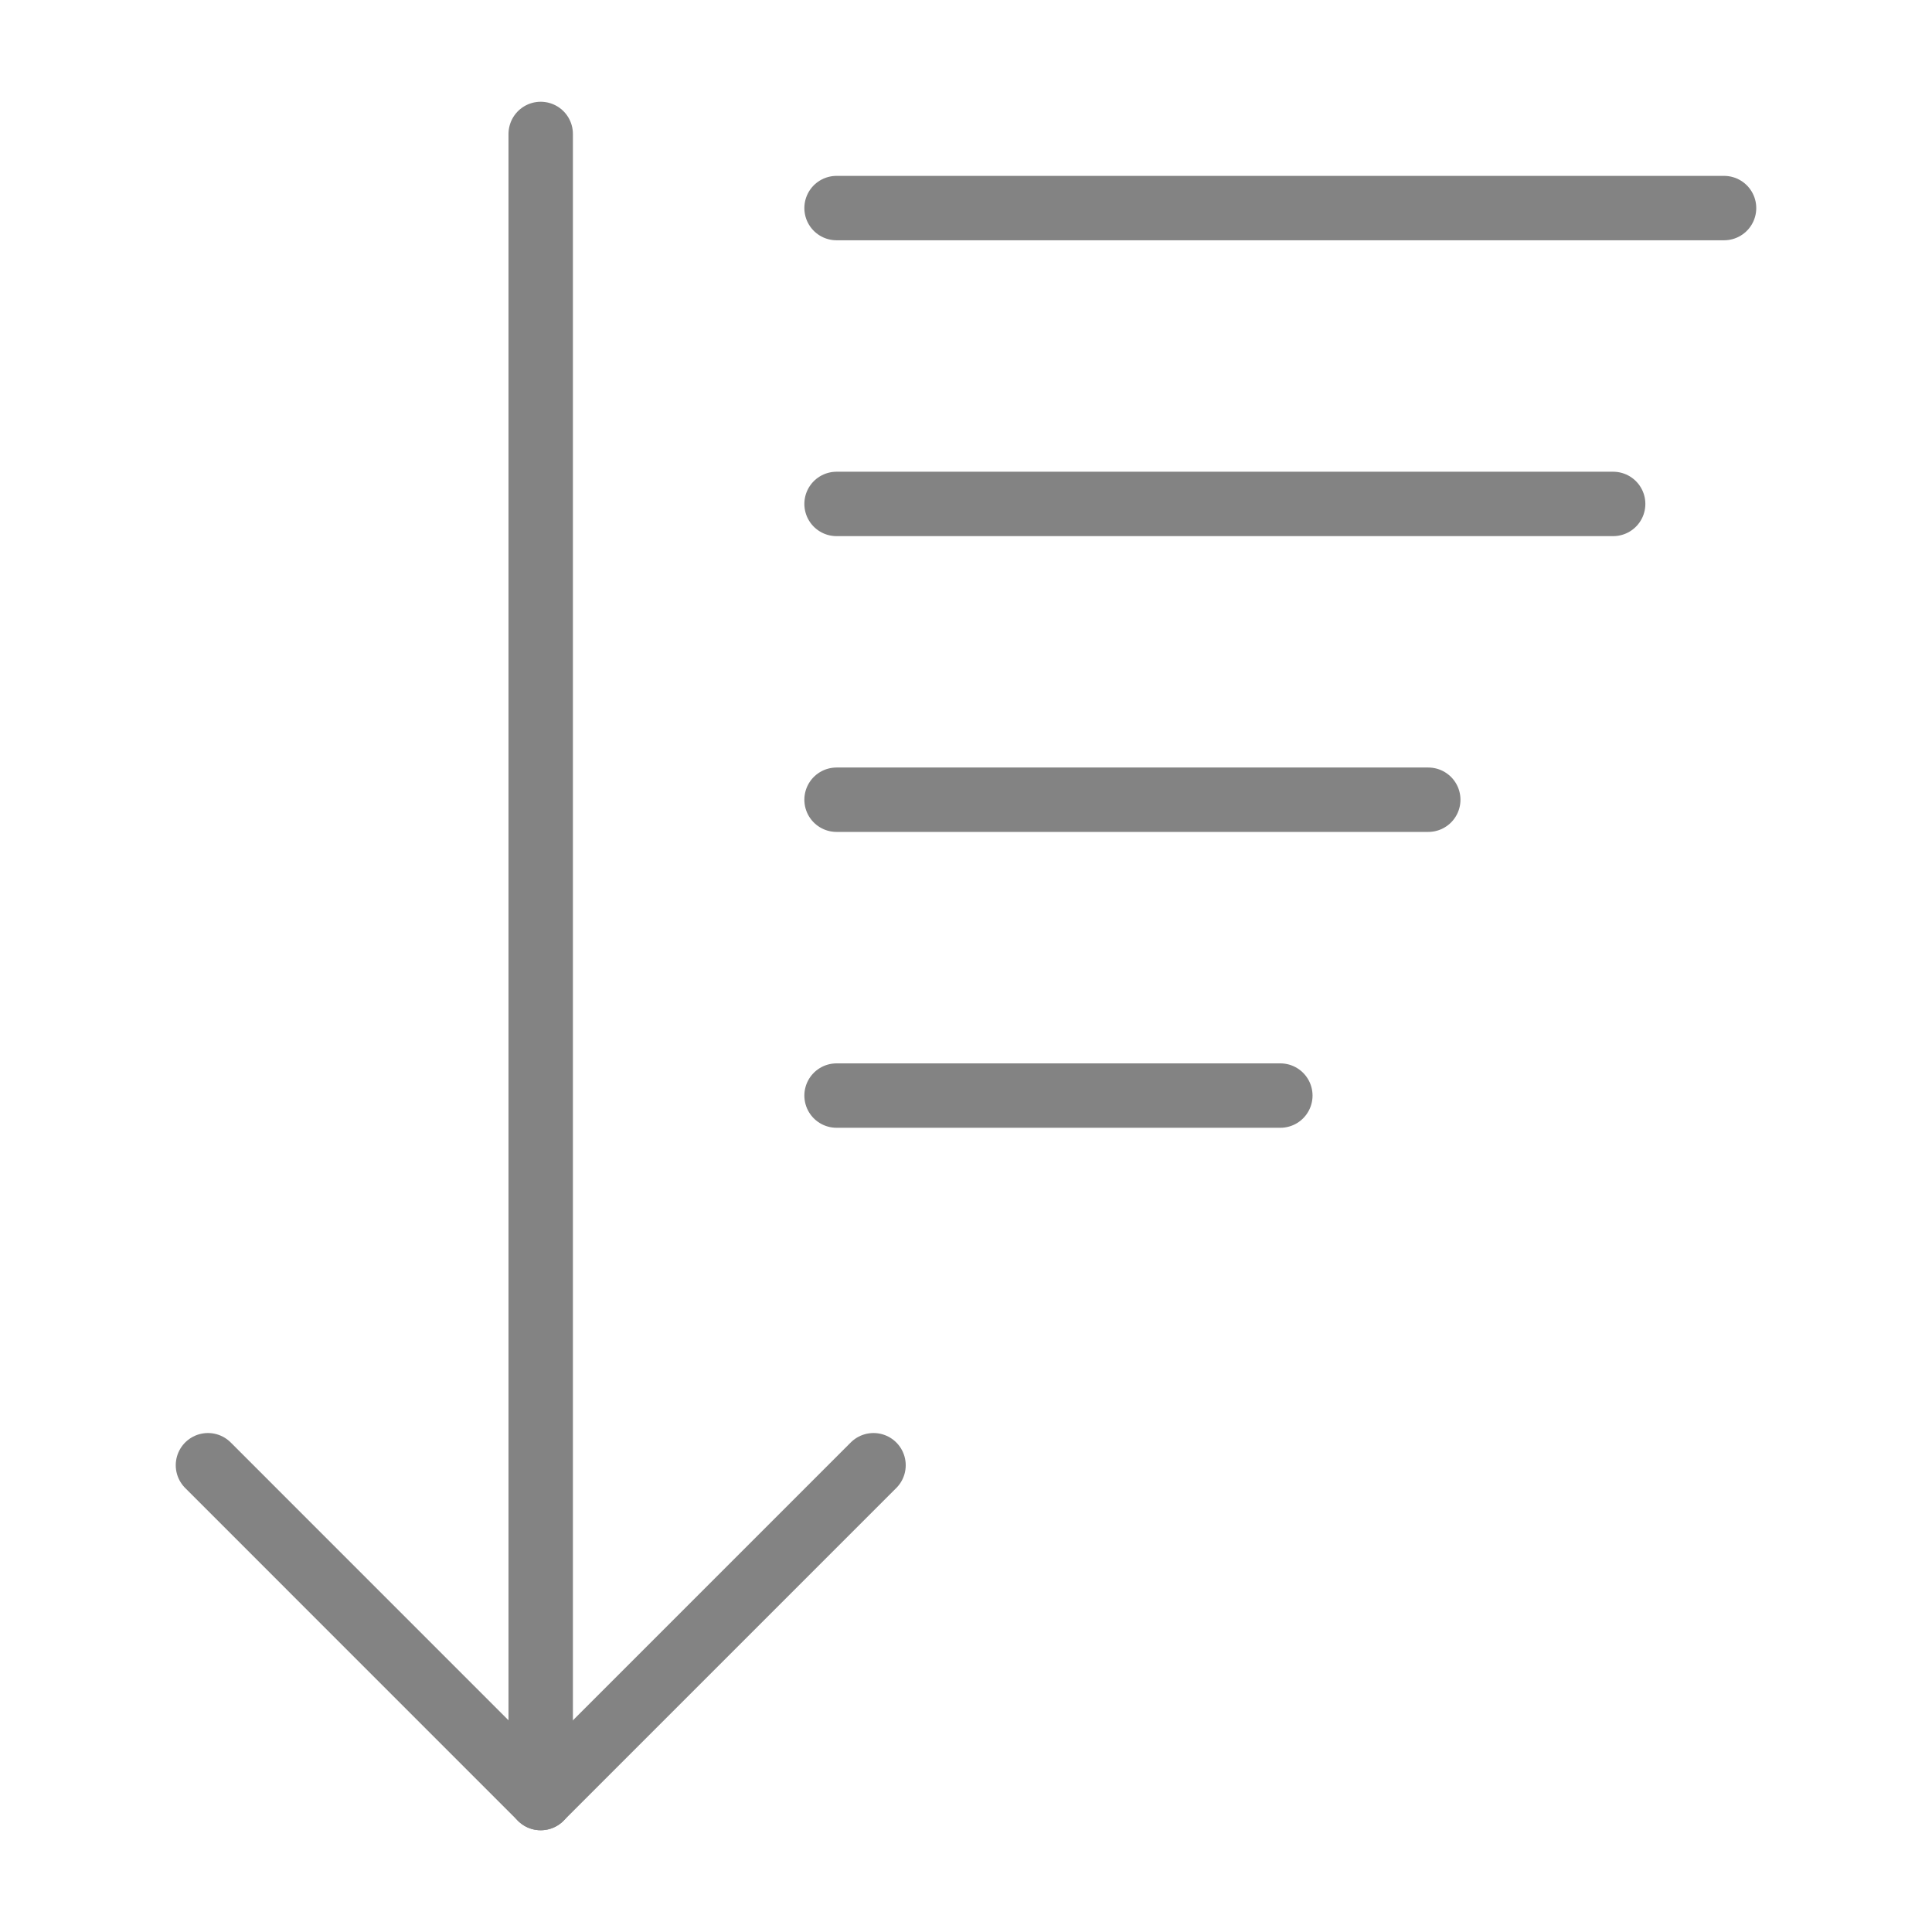 <svg width="30" height="30" viewBox="0 0 30 30" fill="none" xmlns="http://www.w3.org/2000/svg">
<g id="Arrange-List-Descending--Streamline-Ultimate">
<path id="Vector" d="M8.396 27.92V2.08" stroke="#838383" stroke-linecap="round" stroke-linejoin="round"/>
<path id="Vector_2" d="M3.229 22.752L8.396 27.92L13.564 22.752" stroke="#838383" stroke-linecap="round" stroke-linejoin="round"/>
<path id="Vector_3" d="M12.99 7.825H25.049" stroke="#838383" stroke-linecap="round"/>
<path id="Vector_4" d="M12.99 3.231H26.771" stroke="#838383" stroke-linecap="round"/>
<path id="Vector_5" d="M12.99 12.418H22.178" stroke="#838383" stroke-linecap="round"/>
<path id="Vector_6" d="M12.99 17.012H19.881" stroke="#838383" stroke-linecap="round"/>
</g>
</svg>
